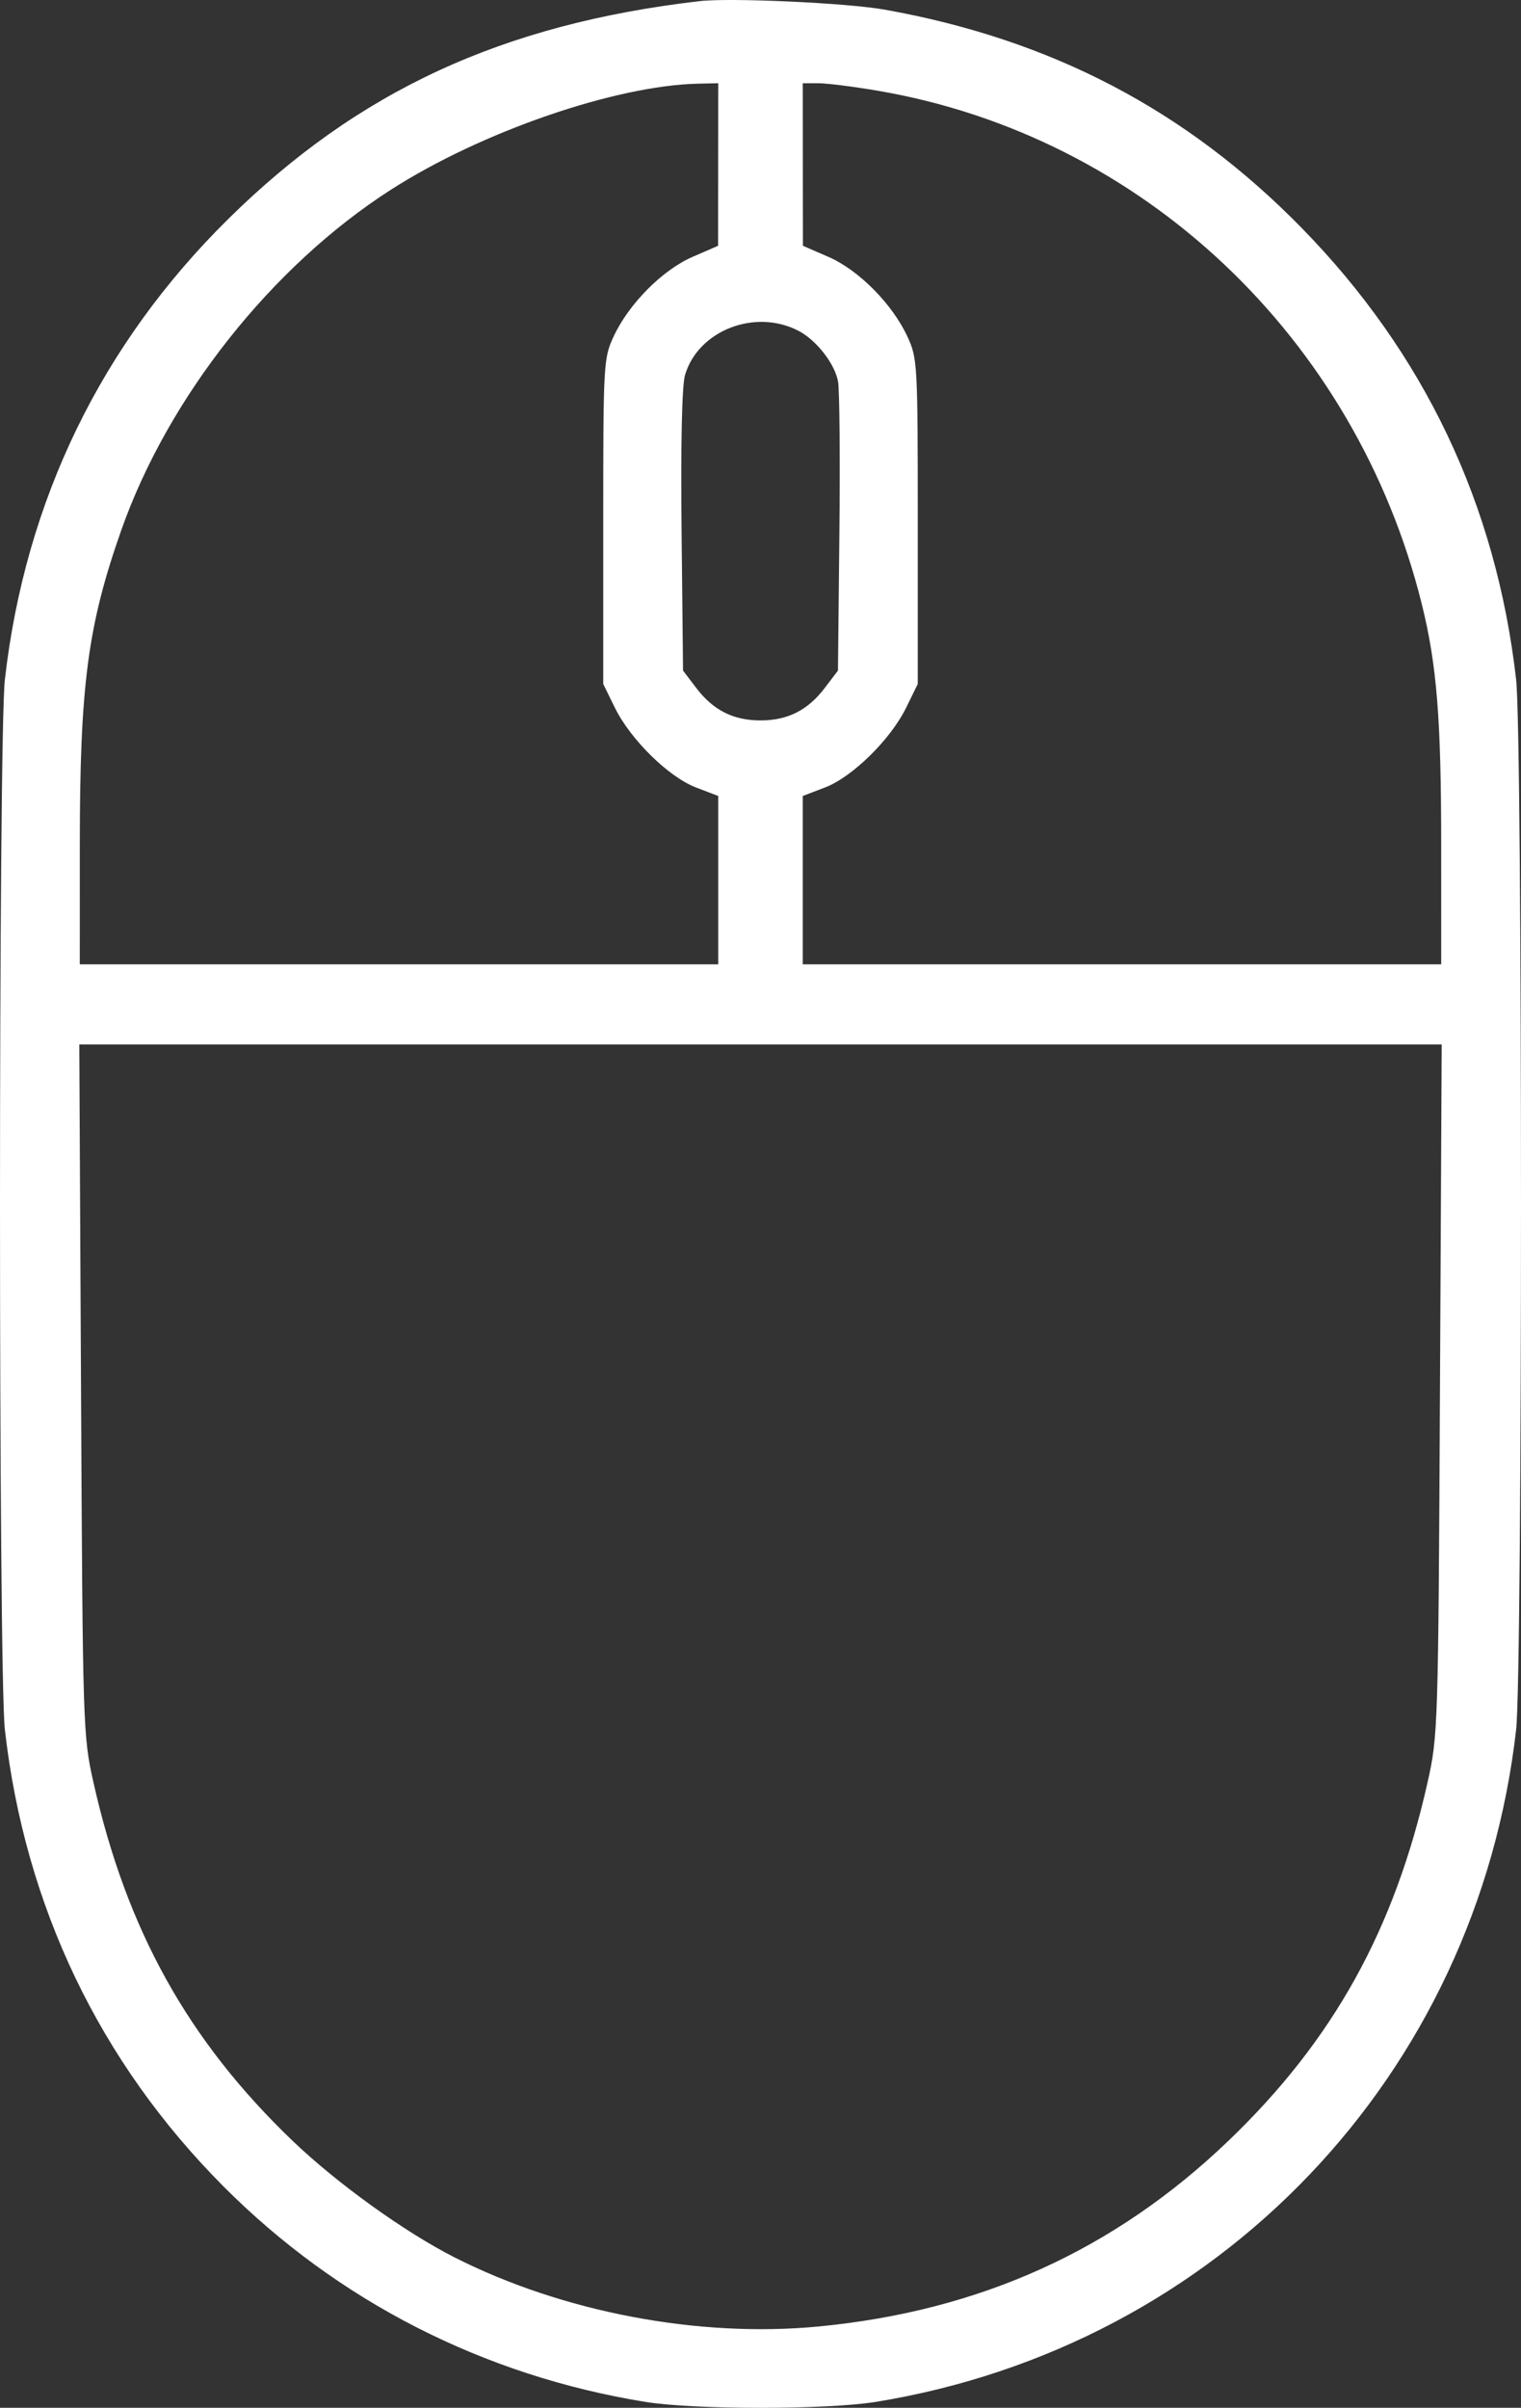 <?xml version="1.0" encoding="UTF-8"?> <svg xmlns="http://www.w3.org/2000/svg" width="127" height="201" viewBox="0 0 127 201" fill="none"><rect x="0" y="0" width="127" height="201" fill="#333333" stroke="none"/> <path fill-rule="evenodd" clip-rule="evenodd" d="M58.404 0.096C41.959 2.01 29.912 7.576 19.066 18.273C8.444 28.749 2.112 41.798 0.408 56.721C-0.136 61.486 -0.136 139.638 0.408 144.403C2.089 159.131 8.322 172.144 18.666 182.524C28.214 192.106 40.384 198.318 53.897 200.509C57.936 201.164 69.064 201.164 73.103 200.509C101.732 195.867 123.3 173.244 126.592 144.403C127.136 139.638 127.136 61.486 126.592 56.721C124.924 42.105 118.92 29.477 108.658 19C99.054 9.194 87.785 3.297 73.894 0.809C70.748 0.245 60.984 -0.204 58.404 0.096ZM59.965 13.733L59.959 20.518L57.824 21.445C55.308 22.538 52.5 25.369 51.238 28.086C50.393 29.905 50.369 30.337 50.369 43.528V57.098L51.333 59.065C52.642 61.732 55.817 64.856 58.115 65.737L59.972 66.448V73.475V80.502H33.318H6.663L6.664 70.57C6.666 57.241 7.32 52.249 10.106 44.315C14.019 33.173 22.686 22.221 32.642 15.836C40.188 10.996 51.379 7.136 58.306 6.984L59.972 6.948L59.965 13.733ZM73.329 7.581C95.382 11.361 113.18 28.159 118.712 50.411C119.97 55.472 120.335 60.002 120.336 70.57L120.337 80.502H93.683H67.028V73.475V66.448L68.885 65.737C71.183 64.856 74.358 61.732 75.667 59.065L76.631 57.098V43.528C76.631 30.337 76.607 29.905 75.762 28.086C74.5 25.369 71.692 22.538 69.176 21.445L67.041 20.518L67.034 13.733L67.028 6.948H68.331C69.047 6.948 71.296 7.233 73.329 7.581ZM66.674 27.617C68.163 28.39 69.701 30.358 69.973 31.838C70.101 32.535 70.153 38.252 70.087 44.543L69.968 55.981L68.869 57.425C67.45 59.291 65.773 60.139 63.5 60.139C61.227 60.139 59.55 59.291 58.131 57.425L57.032 55.981L56.91 44.346C56.833 37.068 56.94 32.19 57.195 31.318C58.287 27.588 63.04 25.732 66.674 27.617ZM120.234 116C120.093 144.168 120.069 144.9 119.208 148.746C116.444 161.088 111.314 170.327 102.572 178.71C93.045 187.845 81.804 192.931 68.302 194.215C58.307 195.166 46.983 193.015 37.973 188.453C33.813 186.347 28.127 182.257 24.428 178.71C15.686 170.327 10.556 161.088 7.792 148.746C6.931 144.9 6.907 144.168 6.766 116L6.621 87.188H63.5H120.379L120.234 116Z" fill="white"></path> </svg> 